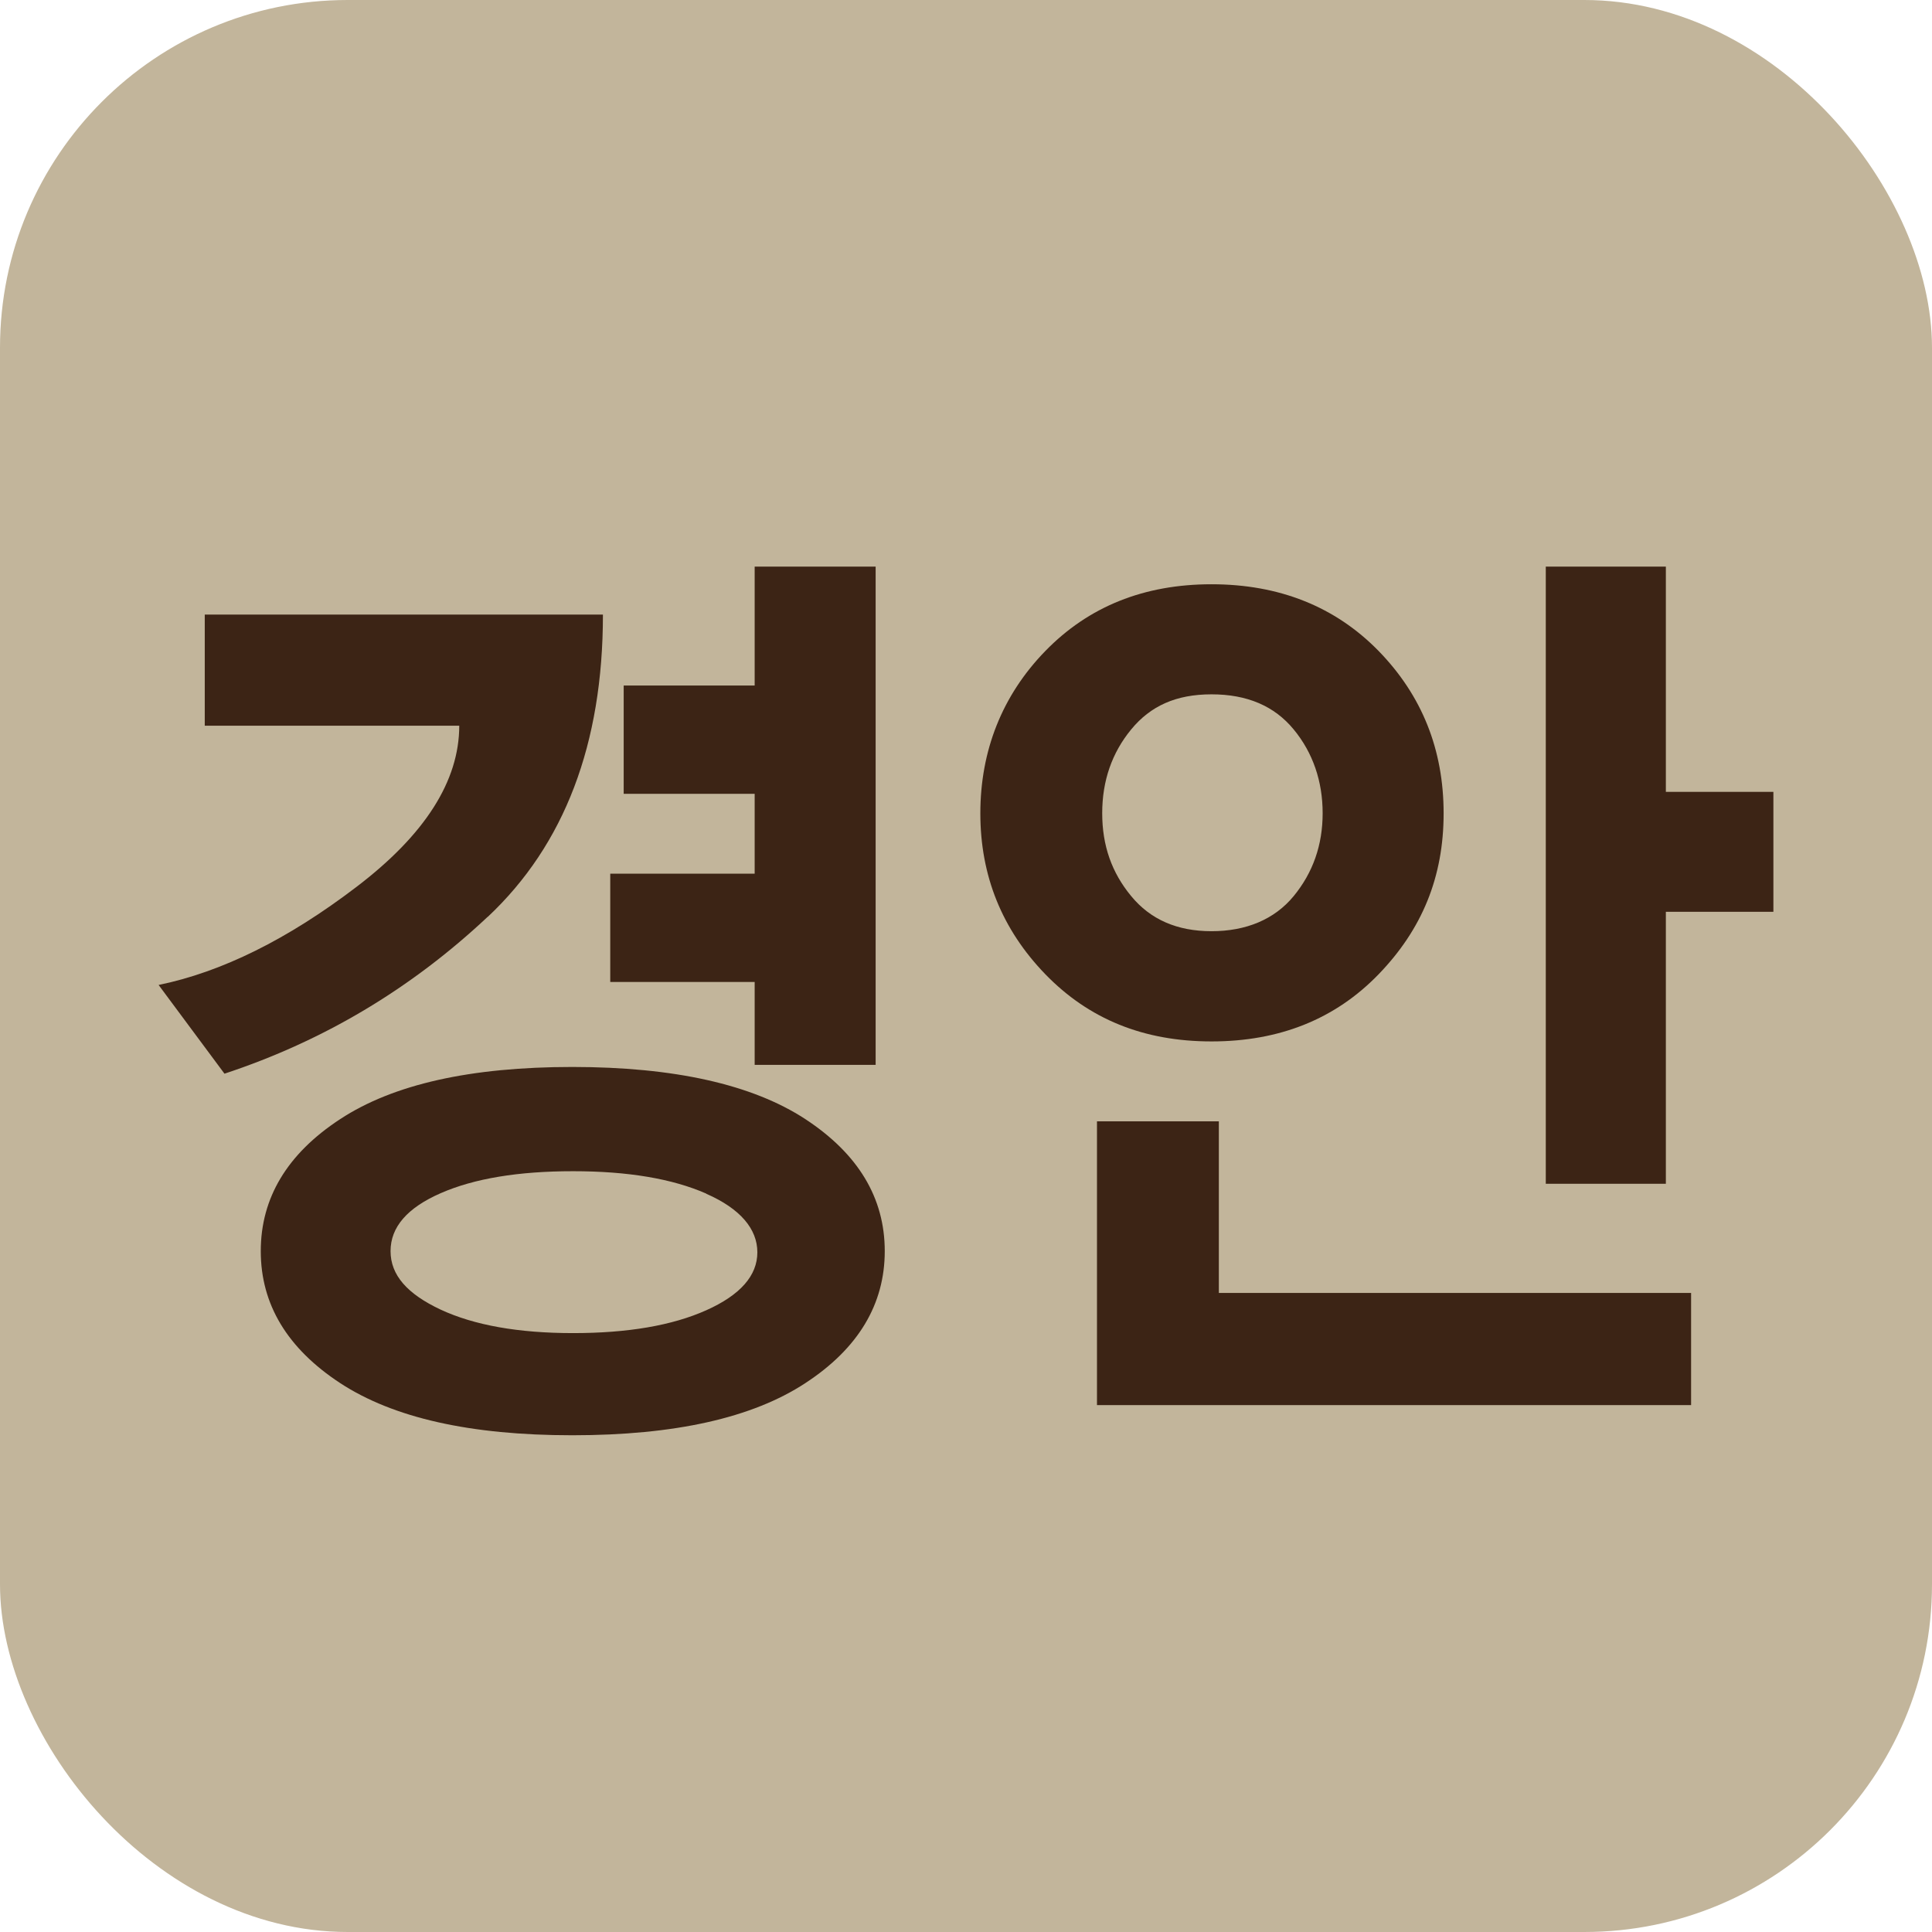 <?xml version="1.0" encoding="UTF-8"?>
<svg id="Layer_1" data-name="Layer 1" xmlns="http://www.w3.org/2000/svg" viewBox="0 0 129.36 129.36">
  <defs>
    <style>
      .cls-1 {
        fill: #3c2415;
      }

      .cls-2 {
        fill: #c2b59b;
      }
    </style>
  </defs>
  <rect class="cls-2" width="129.36" height="129.36" rx="23.28" ry="23.28"/>
  <g>
    <path class="cls-1" d="M32.66,61.38c-5.14,4.83-11.02,8.33-17.63,10.51l-4.41-5.94c4.23-.87,8.65-3.06,13.24-6.56,4.6-3.5,6.89-7.1,6.89-10.8H13.71v-7.44h26.66c0,8.66-2.57,15.41-7.71,20.24ZM53.92,92.61c-3.55,2.33-8.75,3.49-15.6,3.49s-11.99-1.17-15.54-3.49c-3.55-2.33-5.32-5.28-5.32-8.84s1.77-6.52,5.32-8.84c3.55-2.33,8.73-3.49,15.54-3.49s12.05,1.17,15.6,3.49c3.55,2.33,5.32,5.28,5.32,8.84s-1.77,6.52-5.32,8.84ZM47.29,79.92c-2.28-1-5.25-1.5-8.92-1.5s-6.62.49-8.86,1.47c-2.24.98-3.36,2.27-3.36,3.88s1.12,2.87,3.36,3.92c2.24,1.04,5.19,1.57,8.86,1.57s6.64-.51,8.92-1.53c2.28-1.02,3.42-2.32,3.42-3.88s-1.14-2.92-3.42-3.92ZM50.53,71.3v-5.55h-9.67v-7.25h9.67v-5.35h-8.77v-7.25h8.77v-7.96h8.1v33.36h-8.1Z"/>
    <path class="cls-1" d="M92.31,43.59c2.9,2.98,4.35,6.6,4.35,10.87s-1.45,7.77-4.35,10.77c-2.9,3-6.63,4.5-11.19,4.5s-8.22-1.5-11.13-4.5c-2.9-3-4.35-6.59-4.35-10.77s1.45-7.89,4.35-10.87c2.9-2.98,6.61-4.47,11.13-4.47s8.28,1.49,11.19,4.47ZM73.45,94.08v-19h8.16v11.49h31.62v7.51h-39.79ZM75.74,48.84c-1.29,1.57-1.94,3.44-1.94,5.61s.64,3.98,1.94,5.55c1.29,1.57,3.08,2.35,5.38,2.35s4.21-.78,5.5-2.35c1.29-1.57,1.94-3.42,1.94-5.55s-.65-4.05-1.94-5.61c-1.29-1.57-3.12-2.35-5.5-2.35s-4.09.78-5.38,2.35ZM111.54,61.05v18.21h-8.04v-41.32h8.04v15.08h7.2v8.03h-7.2Z"/>
  </g>
</svg>